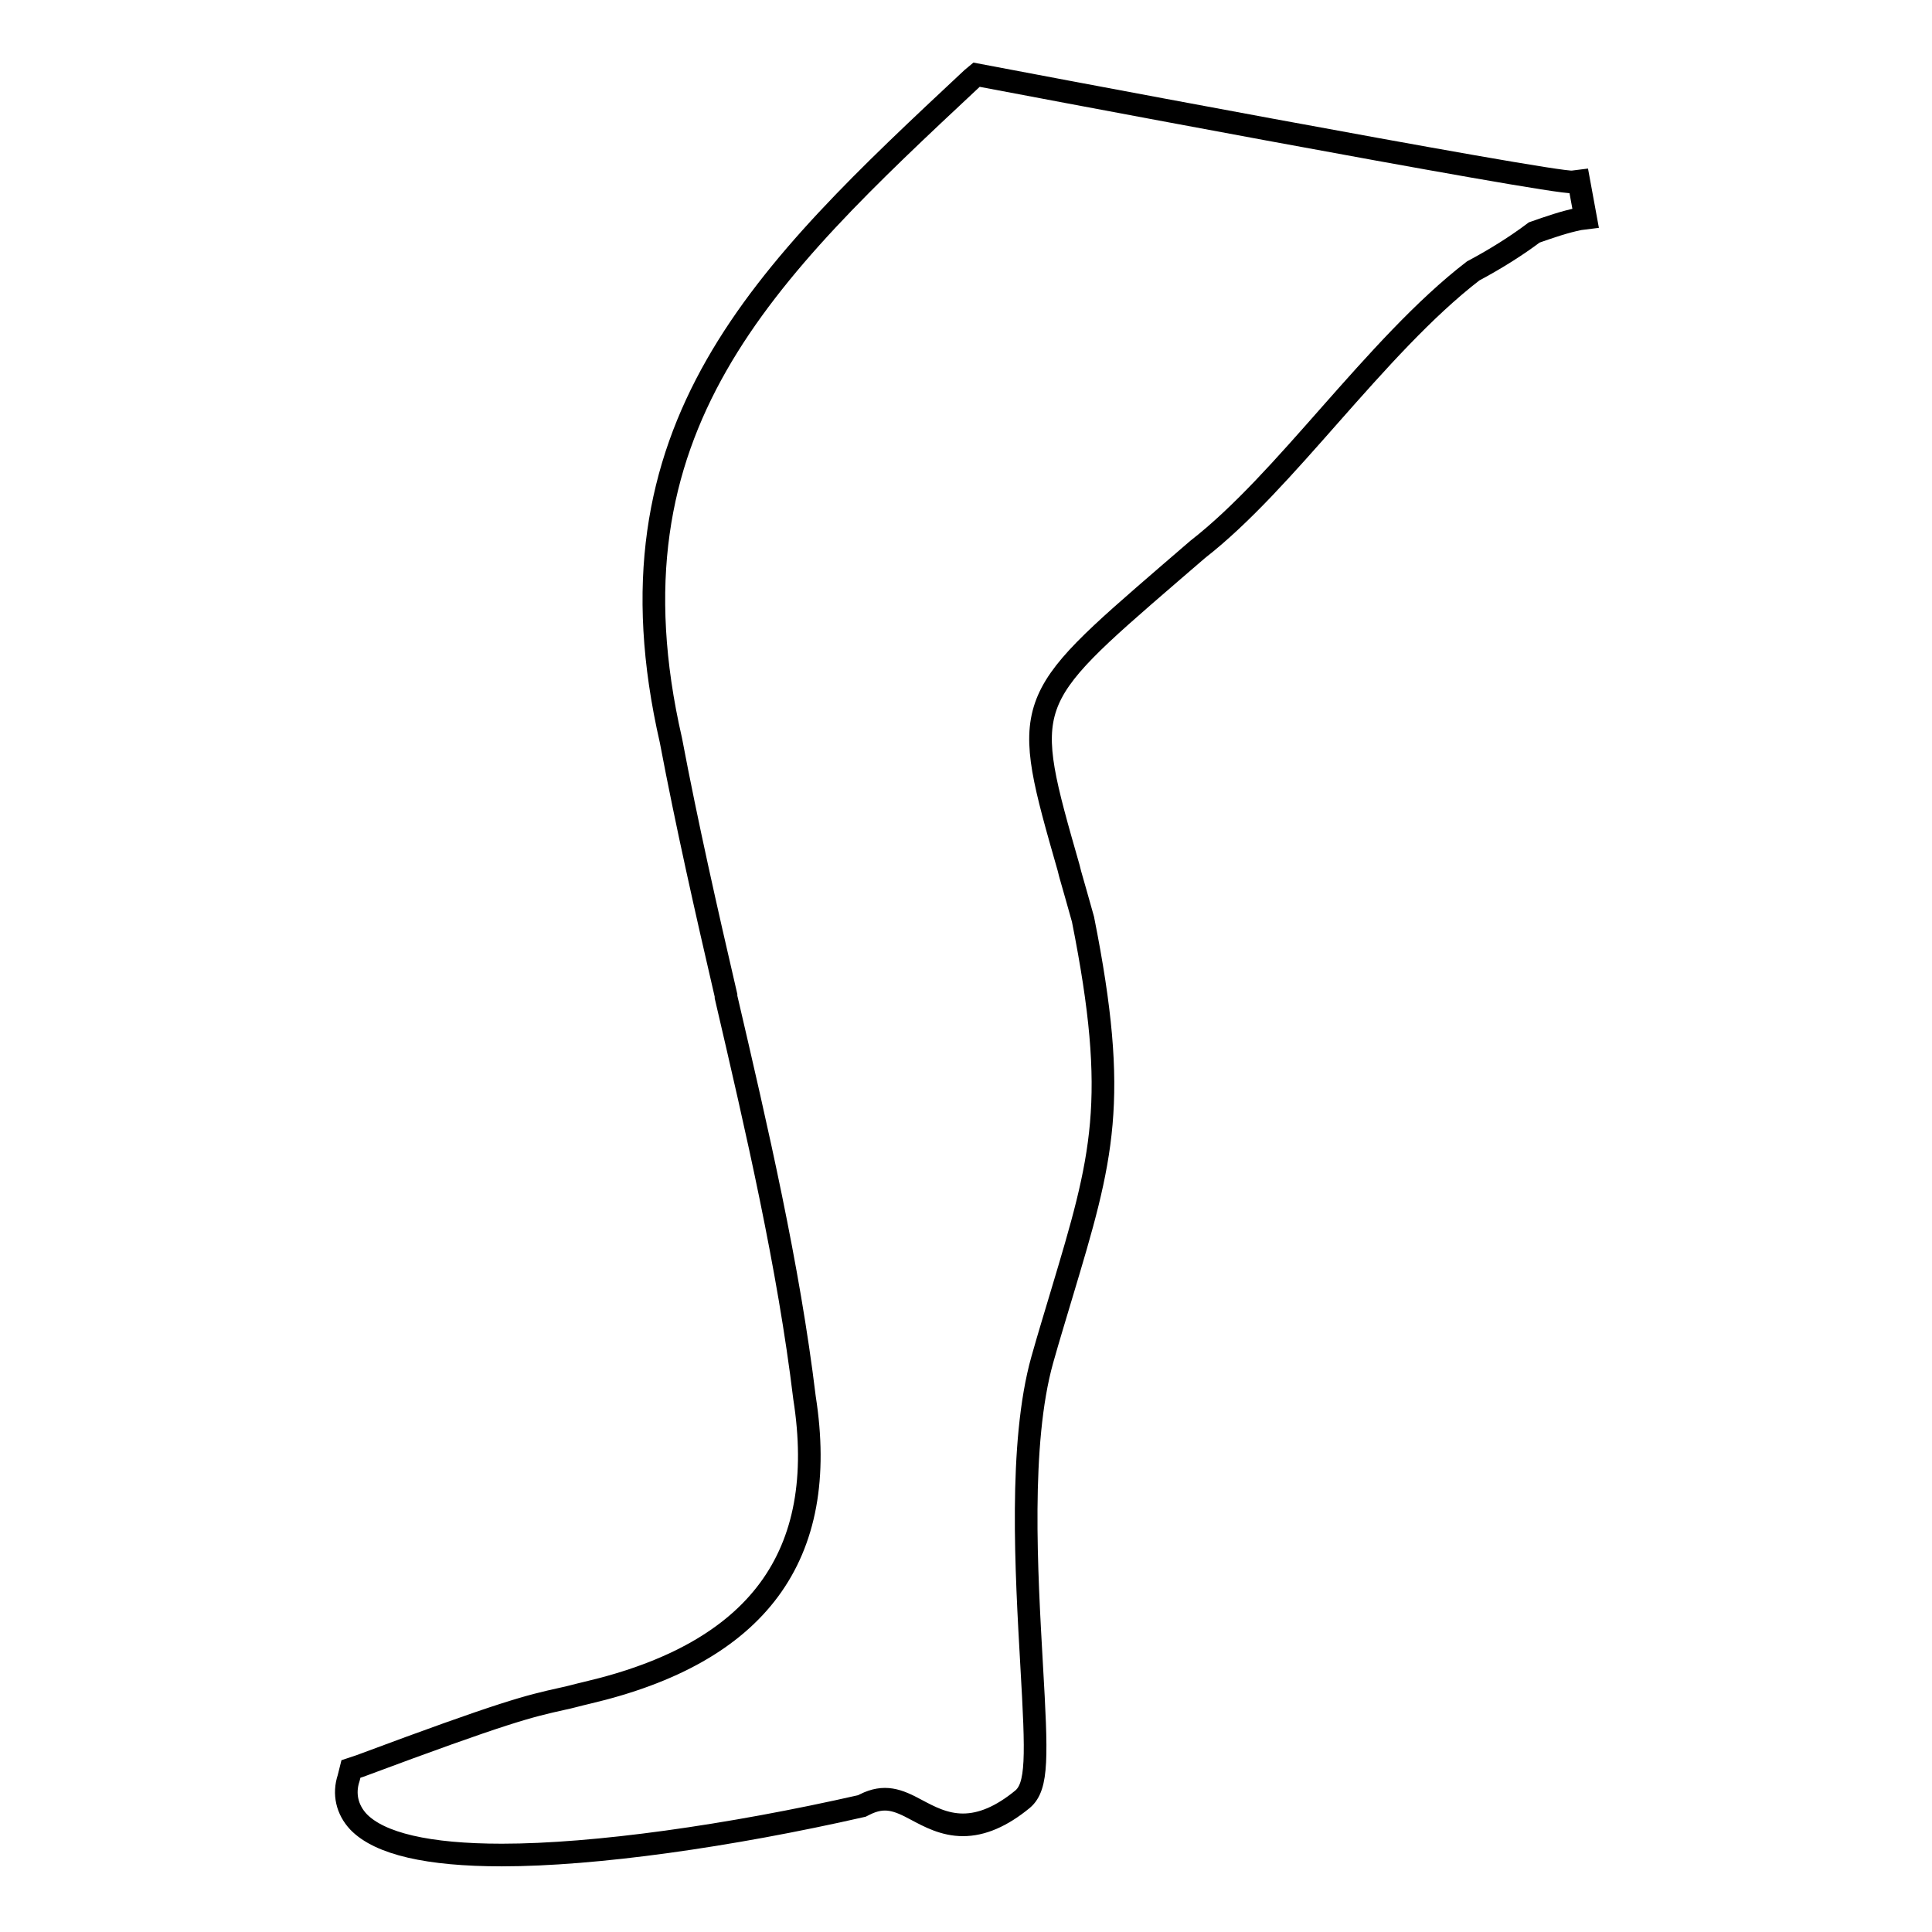 <?xml version="1.0" encoding="utf-8"?>
<!-- Svg Vector Icons : http://www.onlinewebfonts.com/icon -->
<!DOCTYPE svg PUBLIC "-//W3C//DTD SVG 1.1//EN" "http://www.w3.org/Graphics/SVG/1.1/DTD/svg11.dtd">
<svg version="1.1" xmlns="http://www.w3.org/2000/svg" xmlns:xlink="http://www.w3.org/1999/xlink" x="0px" y="0px" viewBox="0 0 256 256" enable-background="new 0 0 256 256" xml:space="preserve">
<g><g><g><g><path stroke-width="3" fill-opacity="0" stroke="#000000"  d="M209.3,29l0.8-0.1l-0.9-4.9l-0.8,0.1c-2.1,0.4-79-14.2-79-14.2l-0.6,0.5c-27.6,25.8-49.4,46.3-39.9,87.7c2.1,11.1,4.7,22.6,7.3,33.8l0,0.2c4.1,17.6,8.3,35.7,10.4,53.1c3.3,21-6.2,33.8-28.8,39.1c-1.3,0.3-2.3,0.6-3.3,0.8c-4.5,1-7.5,1.7-26.8,8.9l-1.2,0.4l-0.3,1.2c-0.7,2.1-0.2,4.2,1.3,5.8c2.8,2.9,9.2,4.4,19,4.4c12.3,0,30.1-2.5,47.7-6.5l0.4-0.2c2.6-1.3,4.4-0.6,6.8,0.7c1.7,0.9,3.7,2,6.2,2c2.5,0,5.1-1.1,7.9-3.4c2-1.7,1.9-5.6,1.2-17.7c-0.7-12.4-1.7-29.4,1.4-40.5c0.9-3.2,1.8-6.1,2.6-8.8c5.4-18,7.6-25.5,2.8-49.6c-0.6-2.2-1.2-4.2-1.7-6l-0.2-0.8c-6.3-22-6.3-22,13.5-39.1l3.6-3.1c5.9-4.6,11.6-11.1,17.6-17.9c6.1-6.9,12.4-14,18.9-19c3-1.6,5.7-3.3,8.1-5.1C205.3,30.1,207.3,29.4,209.3,29z"/></g></g><g></g><g></g><g></g><g></g><g></g><g></g><g></g><g></g><g></g><g></g><g></g><g></g><g></g><g></g><g></g></g></g>
</svg>